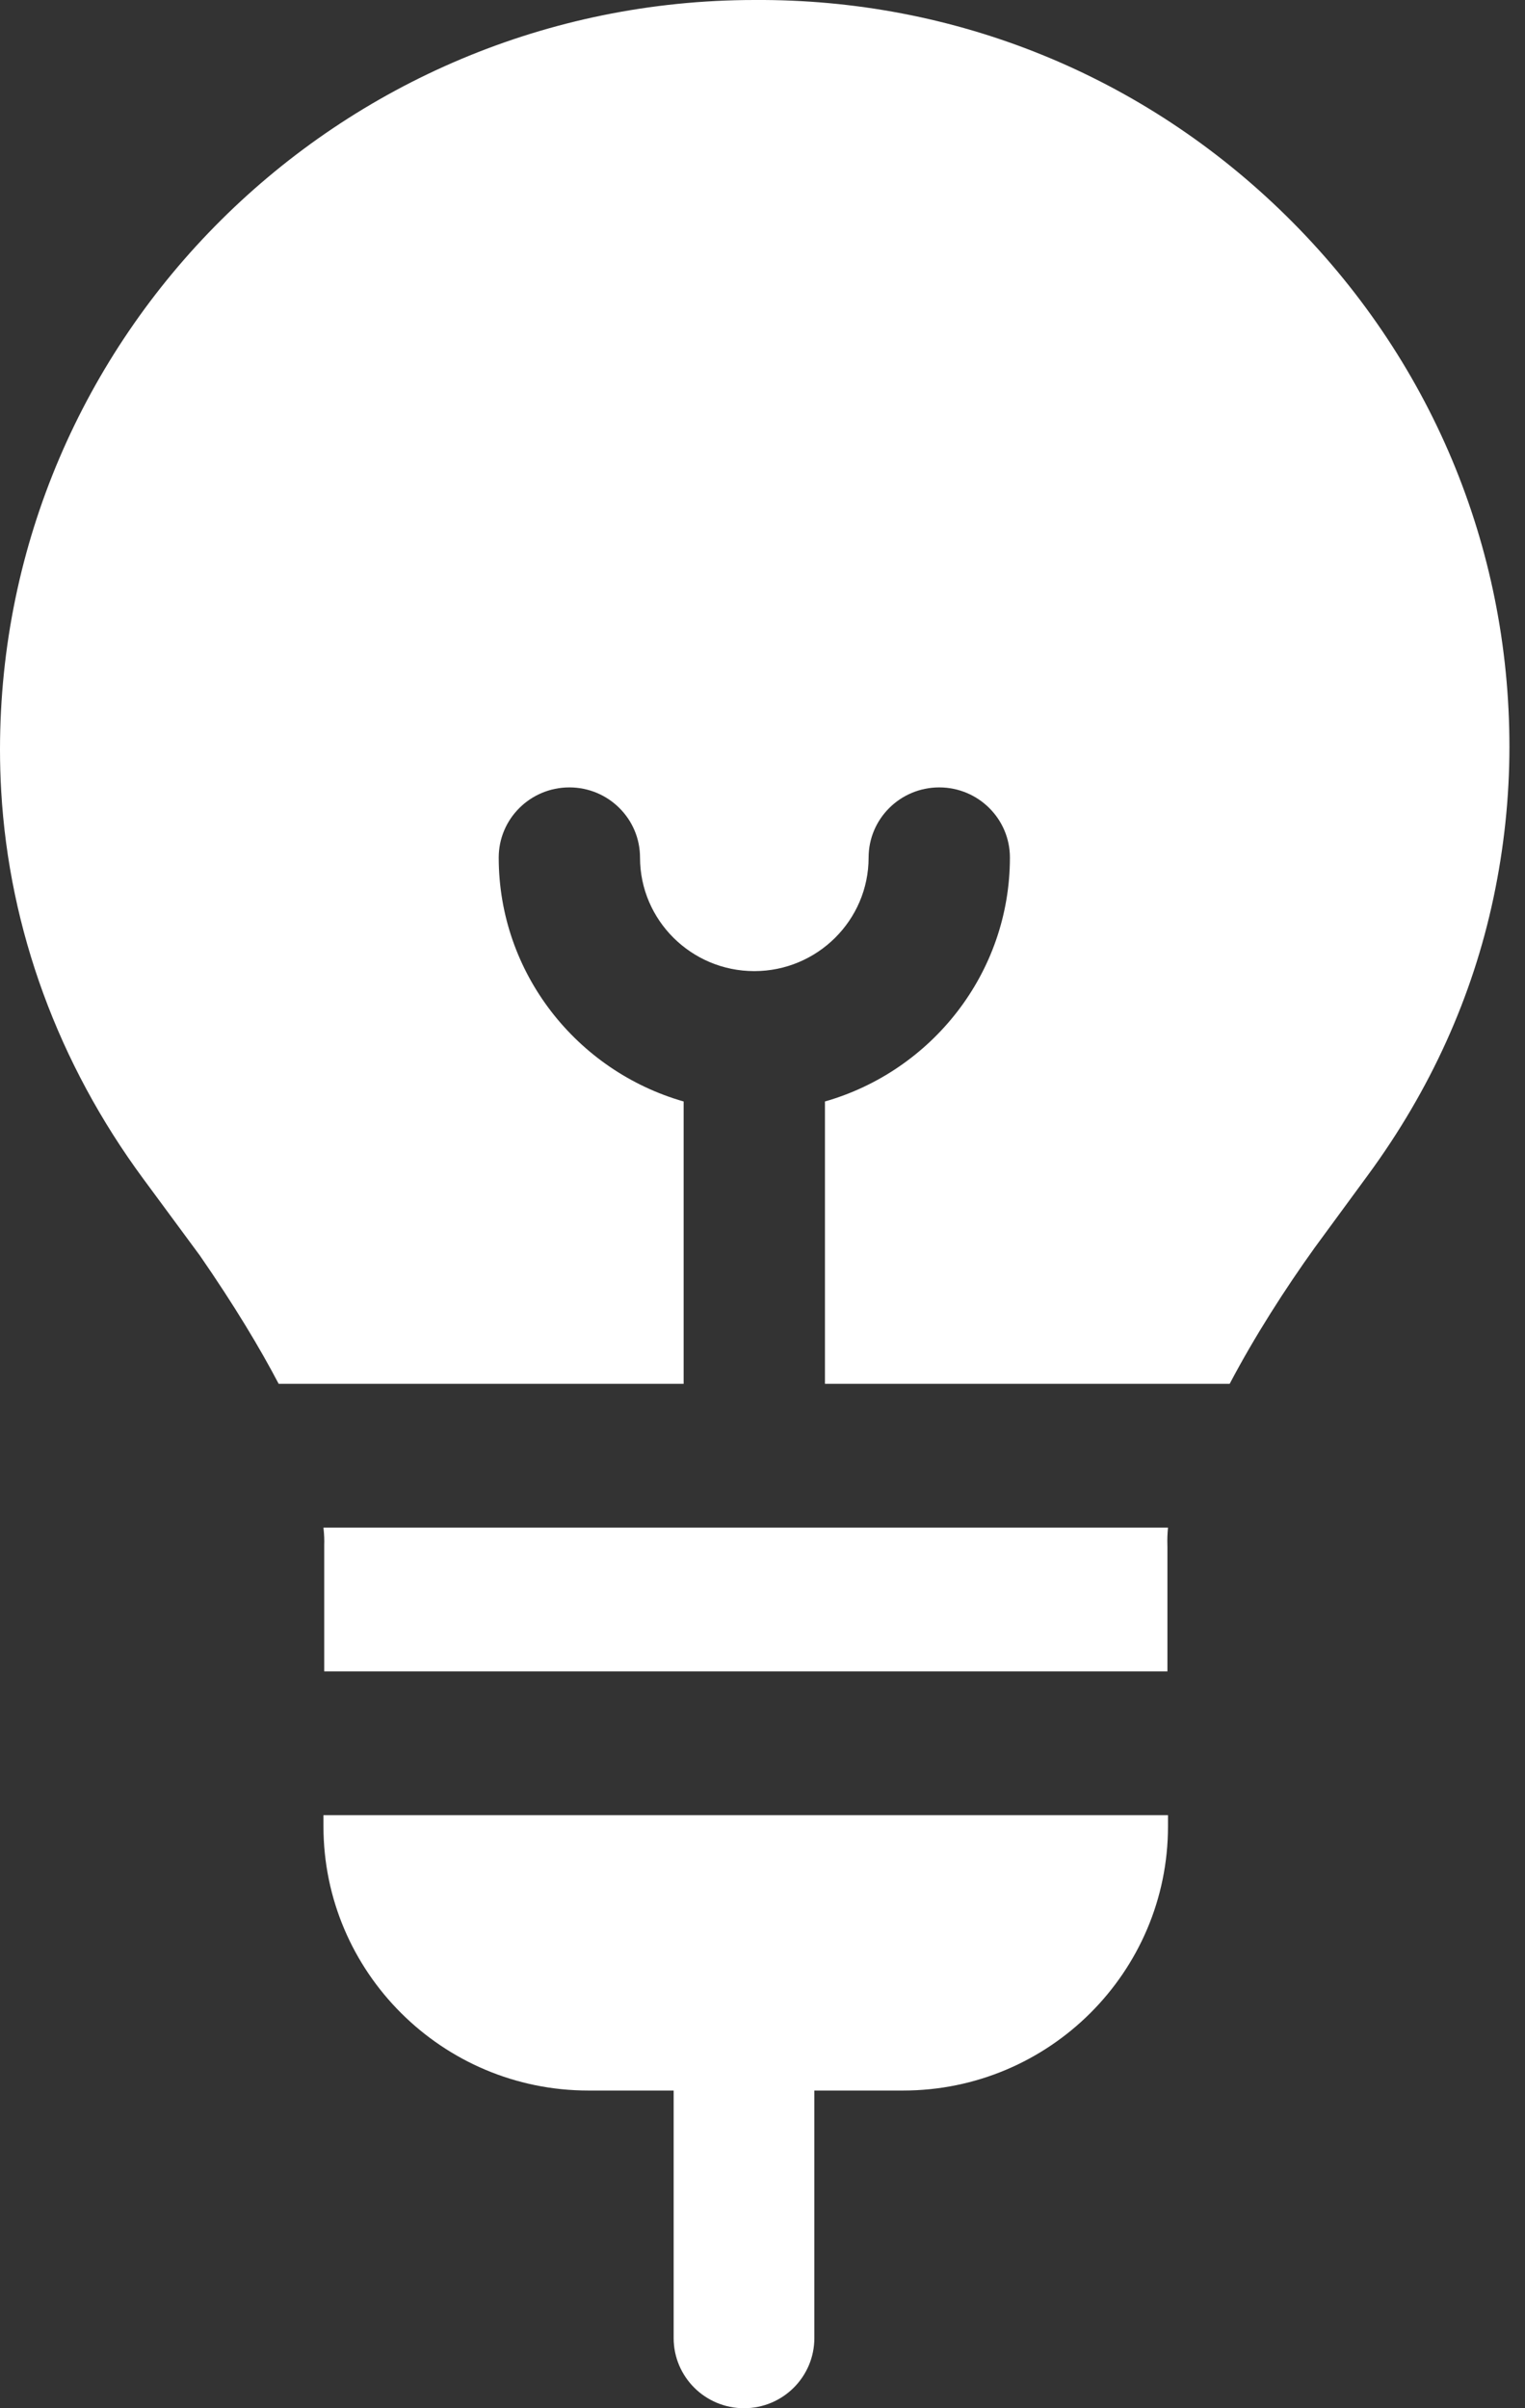 <?xml version="1.0" encoding="UTF-8"?>
<svg width="38px" height="60px" viewBox="0 0 38 60" version="1.1" xmlns="http://www.w3.org/2000/svg" xmlns:xlink="http://www.w3.org/1999/xlink">
    <rect x="0" y="0" width="38" height="60" fill="#333333" stroke="none"/>
    <title>idea</title>
    <g id="Welcome" stroke="none" stroke-width="1" fill="none" fill-rule="evenodd">
        <g id="Desktop-HD" transform="translate(-1481, -2180)" fill="#FFFFFF" fill-rule="nonzero">
            <g id="Ponuka" transform="translate(240, 2007)">
                <g id="idea" transform="translate(1241, 173)">
                    <path d="M8.06,38.06 C8.081,38.249 8.083,38.39 8.079,38.483 L8.079,41.642 L29.09,41.642 L29.09,38.554 L29.089,38.491 C29.084,38.355 29.09,38.21 29.104,38.06 L8.06,38.06 Z" id="Path"></path>
                    <path d="M8.06,45.504 C8.06,49.133 11.021,52.085 14.662,52.085 L16.786,52.085 L16.786,58.252 C16.786,59.218 17.571,60 18.539,60 C19.507,60 20.292,59.218 20.292,58.252 L20.292,52.085 L22.503,52.085 C26.143,52.085 29.104,49.133 29.104,45.504 L29.104,45.224 L8.06,45.224 L8.06,45.504 Z" id="Path"></path>
                    <path d="M32.058,5.386 C28.496,1.876 23.789,-0.031 18.799,0 C8.433,0.004 0,8.381 0,18.677 C0,19.02 0.01,19.368 0.03,19.713 C0.229,23.161 1.453,26.5 3.569,29.368 L4.98,31.281 C5.841,32.527 6.476,33.585 6.944,34.478 L17.035,34.478 L17.035,27.443 C14.378,26.683 12.427,24.247 12.427,21.366 C12.427,20.401 13.215,19.618 14.188,19.618 C15.16,19.618 15.948,20.401 15.948,21.366 C15.948,22.926 17.226,24.195 18.796,24.195 C20.366,24.195 21.644,22.926 21.644,21.366 C21.644,20.401 22.432,19.618 23.404,19.618 C24.376,19.618 25.165,20.401 25.165,21.366 C25.165,24.247 23.214,26.683 20.556,27.443 L20.556,34.478 L30.641,34.478 C31.255,33.311 32.018,32.118 32.762,31.082 L34.092,29.269 C35.642,27.156 36.693,24.834 37.215,22.367 C37.478,21.126 37.612,19.86 37.612,18.605 C37.612,13.609 35.64,8.915 32.058,5.386 L32.058,5.386 Z" id="Path"></path>
                </g>
            </g>
        </g>
    </g>
</svg>
